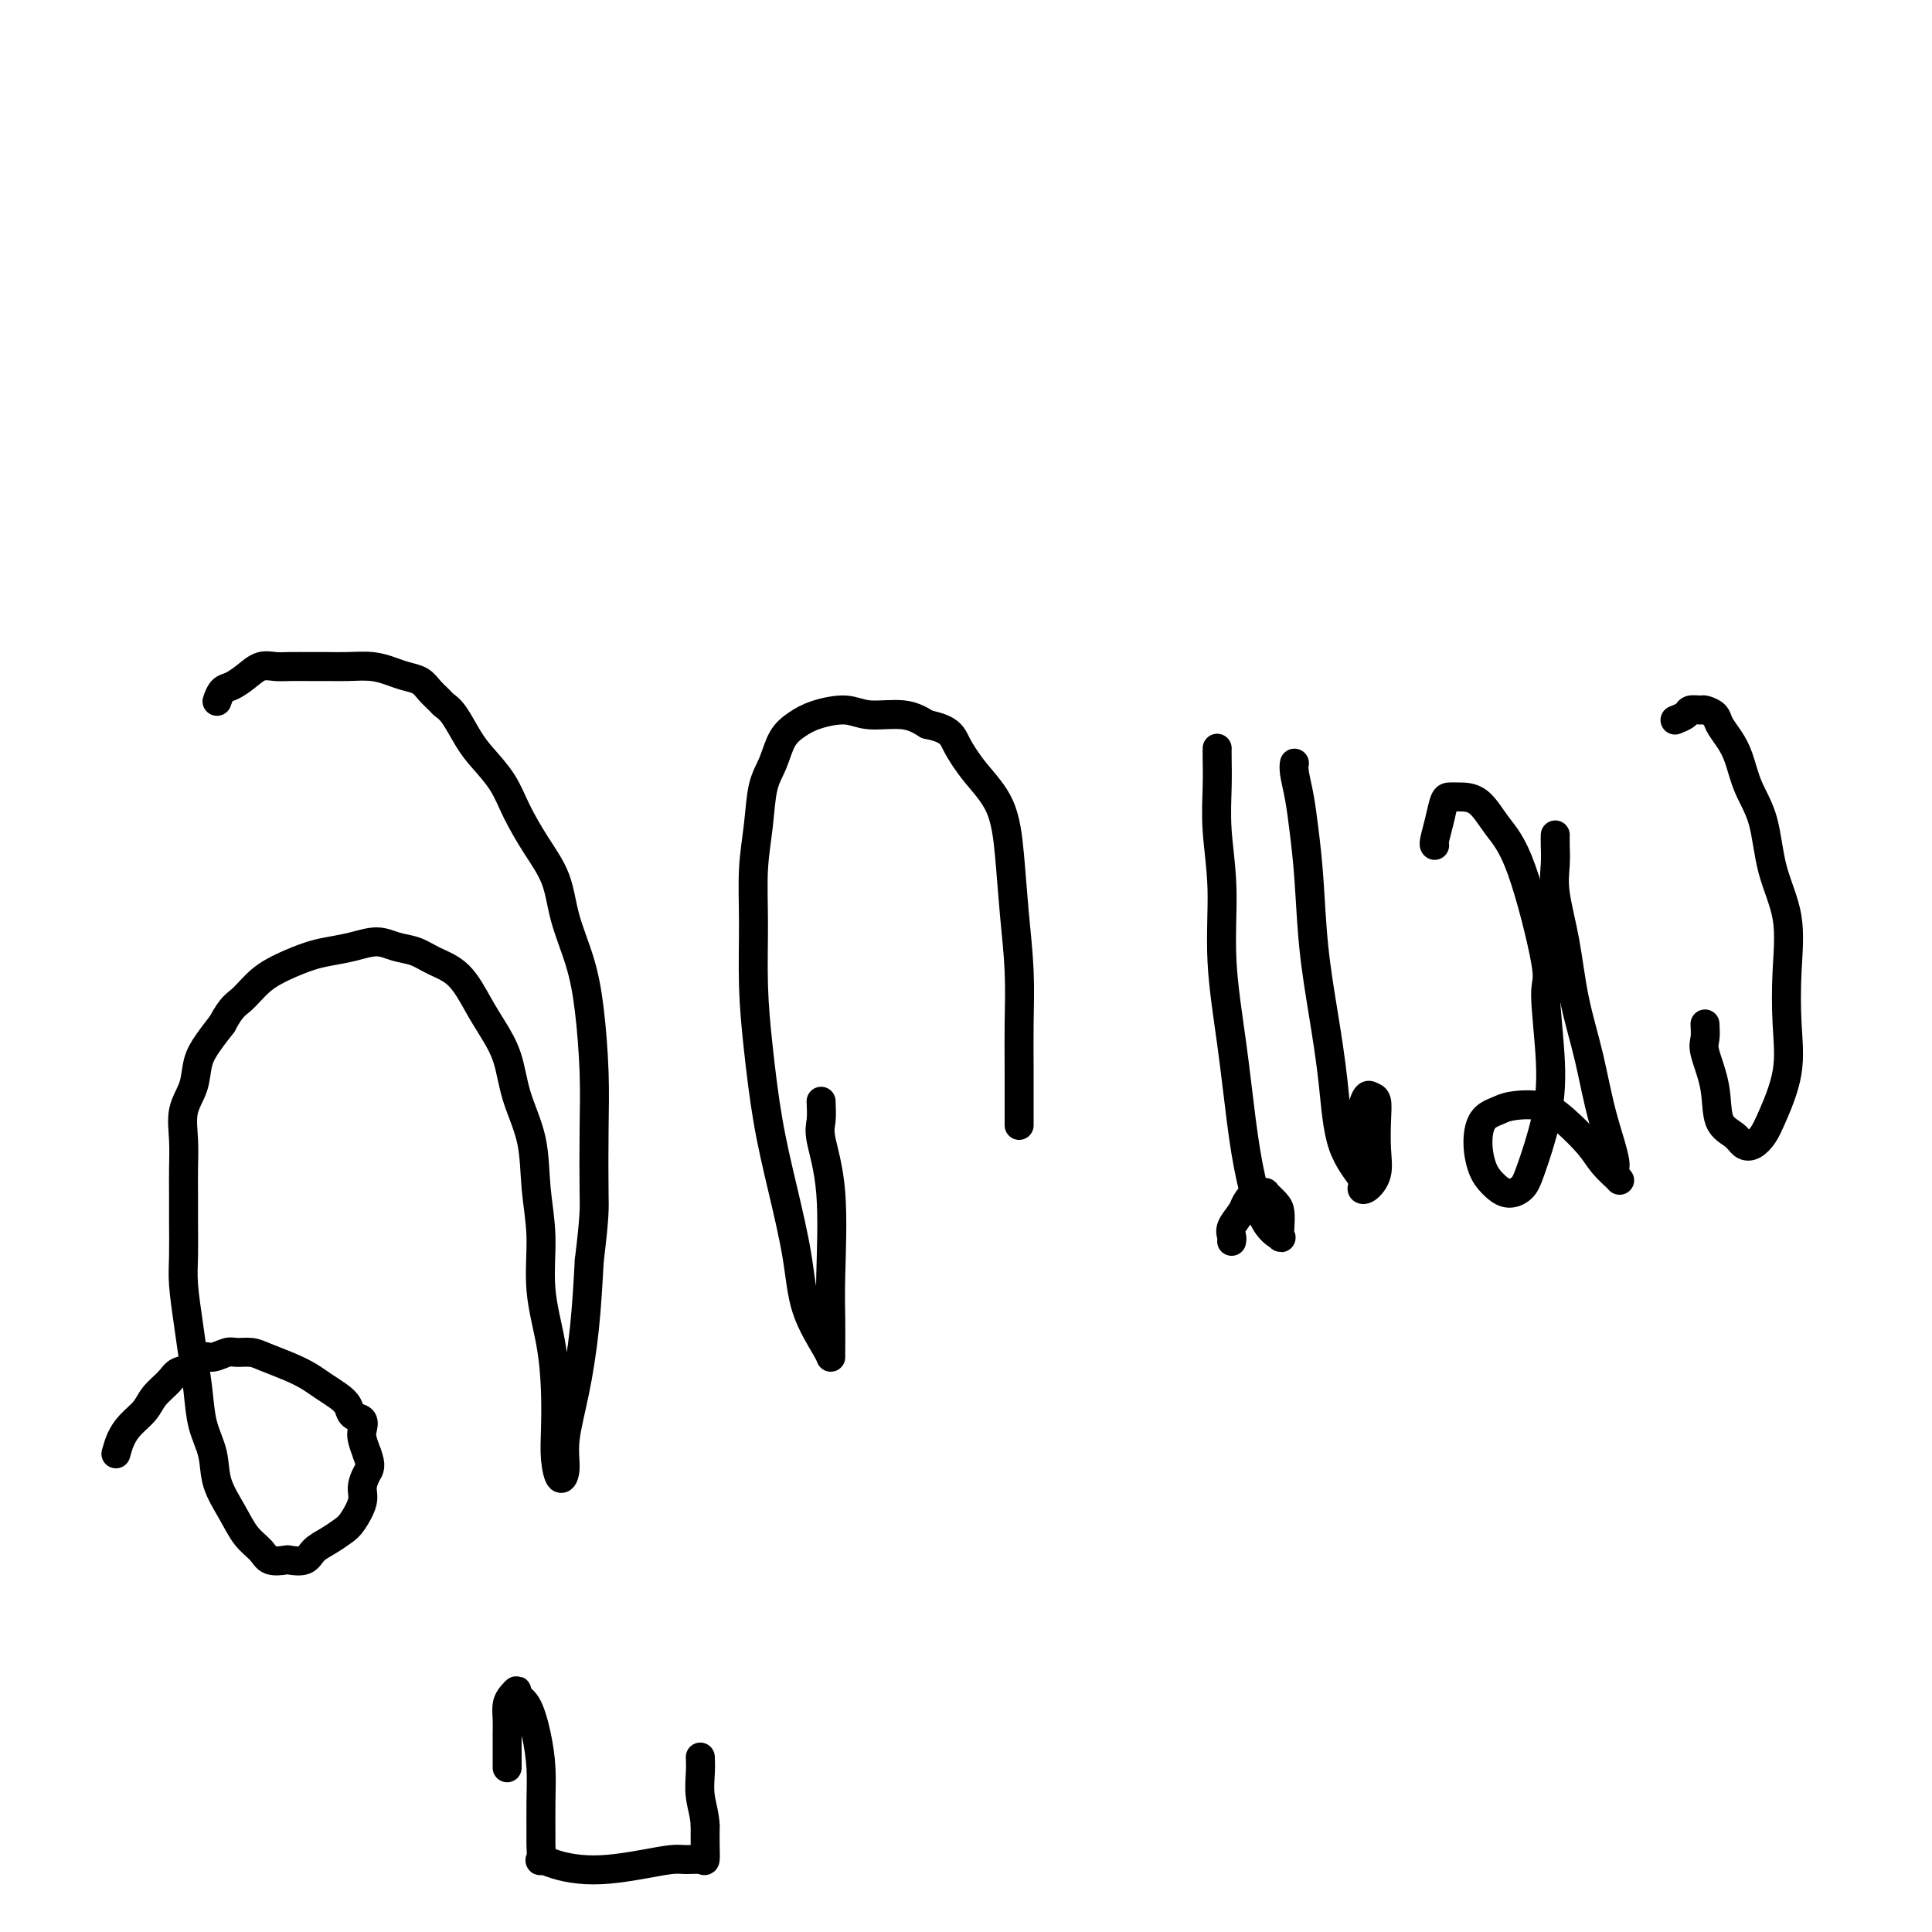 <svg viewBox='0 0 400 400' version='1.1' xmlns='http://www.w3.org/2000/svg' xmlns:xlink='http://www.w3.org/1999/xlink'><g fill='none' stroke='#000000' stroke-width='6' stroke-linecap='round' stroke-linejoin='round'><path d='M24,301c0.277,-1.000 0.553,-2.001 1,-3c0.447,-0.999 1.063,-1.998 2,-3c0.937,-1.002 2.194,-2.007 3,-3c0.806,-0.993 1.161,-1.973 2,-3c0.839,-1.027 2.163,-2.103 3,-3c0.837,-0.897 1.187,-1.617 2,-2c0.813,-0.383 2.090,-0.428 3,-1c0.910,-0.572 1.455,-1.671 2,-2c0.545,-0.329 1.092,0.110 2,0c0.908,-0.110 2.178,-0.770 3,-1c0.822,-0.230 1.196,-0.031 2,0c0.804,0.031 2.038,-0.105 3,0c0.962,0.105 1.650,0.451 3,1c1.350,0.549 3.360,1.302 5,2c1.640,0.698 2.911,1.343 4,2c1.089,0.657 1.998,1.327 3,2c1.002,0.673 2.097,1.349 3,2c0.903,0.651 1.614,1.276 2,2c0.386,0.724 0.446,1.548 1,2c0.554,0.452 1.602,0.534 2,1c0.398,0.466 0.146,1.318 0,2c-0.146,0.682 -0.184,1.195 0,2c0.184,0.805 0.592,1.903 1,3'/><path d='M76,301c0.996,2.614 0.486,3.147 0,4c-0.486,0.853 -0.948,2.024 -1,3c-0.052,0.976 0.305,1.755 0,3c-0.305,1.245 -1.274,2.954 -2,4c-0.726,1.046 -1.211,1.429 -2,2c-0.789,0.571 -1.883,1.329 -3,2c-1.117,0.671 -2.257,1.253 -3,2c-0.743,0.747 -1.090,1.659 -2,2c-0.910,0.341 -2.382,0.112 -3,0c-0.618,-0.112 -0.380,-0.107 -1,0c-0.620,0.107 -2.096,0.316 -3,0c-0.904,-0.316 -1.235,-1.157 -2,-2c-0.765,-0.843 -1.963,-1.689 -3,-3c-1.037,-1.311 -1.913,-3.086 -3,-5c-1.087,-1.914 -2.385,-3.966 -3,-6c-0.615,-2.034 -0.546,-4.049 -1,-6c-0.454,-1.951 -1.432,-3.837 -2,-6c-0.568,-2.163 -0.727,-4.603 -1,-7c-0.273,-2.397 -0.662,-4.751 -1,-7c-0.338,-2.249 -0.627,-4.393 -1,-7c-0.373,-2.607 -0.832,-5.675 -1,-8c-0.168,-2.325 -0.044,-3.905 0,-6c0.044,-2.095 0.010,-4.706 0,-7c-0.010,-2.294 0.004,-4.272 0,-6c-0.004,-1.728 -0.027,-3.207 0,-5c0.027,-1.793 0.103,-3.900 0,-6c-0.103,-2.100 -0.387,-4.193 0,-6c0.387,-1.807 1.444,-3.330 2,-5c0.556,-1.670 0.611,-3.488 1,-5c0.389,-1.512 1.111,-2.718 2,-4c0.889,-1.282 1.944,-2.641 3,-4'/><path d='M46,212c1.964,-3.715 2.873,-4.004 4,-5c1.127,-0.996 2.470,-2.700 4,-4c1.530,-1.300 3.245,-2.195 5,-3c1.755,-0.805 3.550,-1.519 5,-2c1.450,-0.481 2.555,-0.729 4,-1c1.445,-0.271 3.232,-0.564 5,-1c1.768,-0.436 3.519,-1.014 5,-1c1.481,0.014 2.693,0.621 4,1c1.307,0.379 2.709,0.529 4,1c1.291,0.471 2.471,1.263 4,2c1.529,0.737 3.405,1.418 5,3c1.595,1.582 2.907,4.064 4,6c1.093,1.936 1.966,3.326 3,5c1.034,1.674 2.229,3.633 3,6c0.771,2.367 1.119,5.143 2,8c0.881,2.857 2.295,5.796 3,9c0.705,3.204 0.700,6.672 1,10c0.300,3.328 0.904,6.517 1,10c0.096,3.483 -0.315,7.259 0,11c0.315,3.741 1.355,7.445 2,11c0.645,3.555 0.895,6.959 1,10c0.105,3.041 0.065,5.717 0,8c-0.065,2.283 -0.155,4.171 0,6c0.155,1.829 0.556,3.598 1,4c0.444,0.402 0.931,-0.564 1,-2c0.069,-1.436 -0.281,-3.344 0,-6c0.281,-2.656 1.191,-6.061 2,-10c0.809,-3.939 1.517,-8.411 2,-13c0.483,-4.589 0.742,-9.294 1,-14'/><path d='M122,261c1.158,-9.491 1.051,-10.720 1,-14c-0.051,-3.280 -0.048,-8.612 0,-13c0.048,-4.388 0.142,-7.834 0,-12c-0.142,-4.166 -0.519,-9.052 -1,-13c-0.481,-3.948 -1.066,-6.956 -2,-10c-0.934,-3.044 -2.216,-6.122 -3,-9c-0.784,-2.878 -1.070,-5.554 -2,-8c-0.930,-2.446 -2.503,-4.662 -4,-7c-1.497,-2.338 -2.918,-4.797 -4,-7c-1.082,-2.203 -1.824,-4.149 -3,-6c-1.176,-1.851 -2.787,-3.609 -4,-5c-1.213,-1.391 -2.030,-2.417 -3,-4c-0.970,-1.583 -2.093,-3.723 -3,-5c-0.907,-1.277 -1.597,-1.690 -2,-2c-0.403,-0.310 -0.519,-0.517 -1,-1c-0.481,-0.483 -1.327,-1.244 -2,-2c-0.673,-0.756 -1.173,-1.509 -2,-2c-0.827,-0.491 -1.981,-0.720 -3,-1c-1.019,-0.280 -1.903,-0.611 -3,-1c-1.097,-0.389 -2.408,-0.836 -4,-1c-1.592,-0.164 -3.465,-0.043 -5,0c-1.535,0.043 -2.732,0.010 -4,0c-1.268,-0.010 -2.608,0.003 -4,0c-1.392,-0.003 -2.838,-0.022 -4,0c-1.162,0.022 -2.041,0.085 -3,0c-0.959,-0.085 -1.998,-0.317 -3,0c-1.002,0.317 -1.967,1.181 -3,2c-1.033,0.819 -2.132,1.591 -3,2c-0.868,0.409 -1.503,0.456 -2,1c-0.497,0.544 -0.856,1.584 -1,2c-0.144,0.416 -0.072,0.208 0,0'/><path d='M105,366c-0.000,-0.299 -0.001,-0.597 0,-1c0.001,-0.403 0.003,-0.909 0,-2c-0.003,-1.091 -0.011,-2.766 0,-4c0.011,-1.234 0.040,-2.026 0,-3c-0.040,-0.974 -0.148,-2.128 0,-3c0.148,-0.872 0.554,-1.460 1,-2c0.446,-0.540 0.932,-1.031 1,-1c0.068,0.031 -0.283,0.585 0,1c0.283,0.415 1.200,0.693 2,2c0.800,1.307 1.482,3.643 2,6c0.518,2.357 0.871,4.734 1,7c0.129,2.266 0.032,4.421 0,7c-0.032,2.579 -0.001,5.584 0,7c0.001,1.416 -0.028,1.245 0,2c0.028,0.755 0.112,2.438 0,3c-0.112,0.562 -0.419,0.004 0,0c0.419,-0.004 1.565,0.545 3,1c1.435,0.455 3.160,0.816 5,1c1.840,0.184 3.796,0.192 6,0c2.204,-0.192 4.657,-0.585 7,-1c2.343,-0.415 4.575,-0.851 6,-1c1.425,-0.149 2.042,-0.009 3,0c0.958,0.009 2.257,-0.111 3,0c0.743,0.111 0.931,0.453 1,0c0.069,-0.453 0.020,-1.701 0,-3c-0.020,-1.299 -0.010,-2.650 0,-4'/><path d='M146,378c-0.072,-2.187 -0.751,-4.153 -1,-6c-0.249,-1.847 -0.067,-3.574 0,-5c0.067,-1.426 0.019,-2.550 0,-3c-0.019,-0.450 -0.010,-0.225 0,0'/><path d='M170,228c0.061,1.450 0.121,2.899 0,4c-0.121,1.101 -0.425,1.853 0,4c0.425,2.147 1.578,5.690 2,11c0.422,5.310 0.113,12.388 0,17c-0.113,4.612 -0.030,6.759 0,9c0.030,2.241 0.007,4.578 0,6c-0.007,1.422 0.004,1.930 0,2c-0.004,0.070 -0.021,-0.298 -1,-2c-0.979,-1.702 -2.920,-4.740 -4,-8c-1.080,-3.260 -1.298,-6.743 -2,-11c-0.702,-4.257 -1.887,-9.288 -3,-14c-1.113,-4.712 -2.156,-9.103 -3,-14c-0.844,-4.897 -1.491,-10.298 -2,-15c-0.509,-4.702 -0.880,-8.704 -1,-13c-0.120,-4.296 0.013,-8.885 0,-13c-0.013,-4.115 -0.170,-7.756 0,-11c0.170,-3.244 0.667,-6.090 1,-9c0.333,-2.910 0.502,-5.882 1,-8c0.498,-2.118 1.326,-3.381 2,-5c0.674,-1.619 1.195,-3.592 2,-5c0.805,-1.408 1.894,-2.249 3,-3c1.106,-0.751 2.227,-1.411 4,-2c1.773,-0.589 4.197,-1.106 6,-1c1.803,0.106 2.985,0.836 5,1c2.015,0.164 4.861,-0.239 7,0c2.139,0.239 3.569,1.119 5,2'/><path d='M192,150c4.748,0.933 5.117,2.264 6,4c0.883,1.736 2.279,3.877 4,6c1.721,2.123 3.768,4.227 5,7c1.232,2.773 1.651,6.213 2,10c0.349,3.787 0.629,7.919 1,12c0.371,4.081 0.831,8.109 1,12c0.169,3.891 0.045,7.645 0,11c-0.045,3.355 -0.012,6.311 0,9c0.012,2.689 0.003,5.113 0,7c-0.003,1.887 -0.001,3.239 0,4c0.001,0.761 0.000,0.932 0,1c-0.000,0.068 -0.000,0.034 0,0'/><path d='M255,257c0.056,-0.275 0.111,-0.551 0,-1c-0.111,-0.449 -0.390,-1.073 0,-2c0.390,-0.927 1.448,-2.159 2,-3c0.552,-0.841 0.599,-1.291 1,-2c0.401,-0.709 1.155,-1.677 2,-2c0.845,-0.323 1.782,-0.000 2,0c0.218,0.000 -0.282,-0.322 0,0c0.282,0.322 1.346,1.289 2,2c0.654,0.711 0.899,1.167 1,2c0.101,0.833 0.060,2.044 0,3c-0.060,0.956 -0.138,1.656 0,2c0.138,0.344 0.490,0.330 0,0c-0.490,-0.330 -1.824,-0.976 -3,-3c-1.176,-2.024 -2.195,-5.425 -3,-9c-0.805,-3.575 -1.396,-7.324 -2,-12c-0.604,-4.676 -1.219,-10.279 -2,-16c-0.781,-5.721 -1.726,-11.560 -2,-17c-0.274,-5.440 0.123,-10.481 0,-15c-0.123,-4.519 -0.765,-8.517 -1,-12c-0.235,-3.483 -0.063,-6.450 0,-9c0.063,-2.550 0.017,-4.684 0,-6c-0.017,-1.316 -0.005,-1.816 0,-2c0.005,-0.184 0.001,-0.053 0,0c-0.001,0.053 -0.001,0.026 0,0'/><path d='M282,237c-0.007,-0.829 -0.013,-1.658 0,-2c0.013,-0.342 0.046,-0.196 0,-1c-0.046,-0.804 -0.170,-2.559 0,-4c0.170,-1.441 0.634,-2.568 1,-3c0.366,-0.432 0.636,-0.170 1,0c0.364,0.170 0.823,0.249 1,1c0.177,0.751 0.071,2.174 0,4c-0.071,1.826 -0.106,4.055 0,6c0.106,1.945 0.355,3.605 0,5c-0.355,1.395 -1.313,2.526 -2,3c-0.687,0.474 -1.104,0.293 -1,0c0.104,-0.293 0.729,-0.697 0,-2c-0.729,-1.303 -2.811,-3.507 -4,-7c-1.189,-3.493 -1.484,-8.277 -2,-13c-0.516,-4.723 -1.251,-9.385 -2,-14c-0.749,-4.615 -1.511,-9.183 -2,-14c-0.489,-4.817 -0.705,-9.883 -1,-14c-0.295,-4.117 -0.667,-7.286 -1,-10c-0.333,-2.714 -0.625,-4.975 -1,-7c-0.375,-2.025 -0.832,-3.814 -1,-5c-0.168,-1.186 -0.048,-1.767 0,-2c0.048,-0.233 0.024,-0.116 0,0'/><path d='M297,175c0.024,0.022 0.047,0.044 0,0c-0.047,-0.044 -0.166,-0.155 0,-1c0.166,-0.845 0.617,-2.423 1,-4c0.383,-1.577 0.699,-3.154 1,-4c0.301,-0.846 0.588,-0.961 1,-1c0.412,-0.039 0.949,-0.003 2,0c1.051,0.003 2.617,-0.028 4,1c1.383,1.028 2.585,3.113 4,5c1.415,1.887 3.043,3.574 5,9c1.957,5.426 4.241,14.591 5,19c0.759,4.409 -0.008,4.063 0,7c0.008,2.937 0.792,9.156 1,14c0.208,4.844 -0.160,8.312 -1,12c-0.840,3.688 -2.151,7.597 -3,10c-0.849,2.403 -1.237,3.299 -2,4c-0.763,0.701 -1.902,1.208 -3,1c-1.098,-0.208 -2.155,-1.130 -3,-2c-0.845,-0.870 -1.478,-1.686 -2,-3c-0.522,-1.314 -0.934,-3.124 -1,-5c-0.066,-1.876 0.213,-3.816 1,-5c0.787,-1.184 2.080,-1.612 3,-2c0.920,-0.388 1.466,-0.737 3,-1c1.534,-0.263 4.054,-0.442 6,0c1.946,0.442 3.317,1.503 5,3c1.683,1.497 3.677,3.429 5,5c1.323,1.571 1.973,2.782 3,4c1.027,1.218 2.430,2.443 3,3c0.570,0.557 0.306,0.445 0,0c-0.306,-0.445 -0.653,-1.222 -1,-2'/><path d='M334,242c1.234,-0.082 -0.682,-5.287 -2,-10c-1.318,-4.713 -2.038,-8.935 -3,-13c-0.962,-4.065 -2.167,-7.974 -3,-12c-0.833,-4.026 -1.295,-8.168 -2,-12c-0.705,-3.832 -1.653,-7.353 -2,-10c-0.347,-2.647 -0.093,-4.421 0,-6c0.093,-1.579 0.025,-2.964 0,-4c-0.025,-1.036 -0.007,-1.725 0,-2c0.007,-0.275 0.004,-0.138 0,0'/><path d='M353,212c0.058,1.089 0.116,2.178 0,3c-0.116,0.822 -0.407,1.376 0,3c0.407,1.624 1.512,4.317 2,7c0.488,2.683 0.358,5.354 1,7c0.642,1.646 2.057,2.265 3,3c0.943,0.735 1.413,1.586 2,2c0.587,0.414 1.292,0.391 2,0c0.708,-0.391 1.418,-1.149 2,-2c0.582,-0.851 1.034,-1.795 2,-4c0.966,-2.205 2.445,-5.670 3,-9c0.555,-3.330 0.186,-6.524 0,-10c-0.186,-3.476 -0.189,-7.232 0,-11c0.189,-3.768 0.570,-7.547 0,-11c-0.570,-3.453 -2.092,-6.580 -3,-10c-0.908,-3.420 -1.203,-7.132 -2,-10c-0.797,-2.868 -2.096,-4.890 -3,-7c-0.904,-2.110 -1.412,-4.306 -2,-6c-0.588,-1.694 -1.256,-2.884 -2,-4c-0.744,-1.116 -1.566,-2.156 -2,-3c-0.434,-0.844 -0.482,-1.491 -1,-2c-0.518,-0.509 -1.505,-0.879 -2,-1c-0.495,-0.121 -0.497,0.006 -1,0c-0.503,-0.006 -1.506,-0.146 -2,0c-0.494,0.146 -0.479,0.578 -1,1c-0.521,0.422 -1.577,0.835 -2,1c-0.423,0.165 -0.211,0.083 0,0'/></g>
</svg>